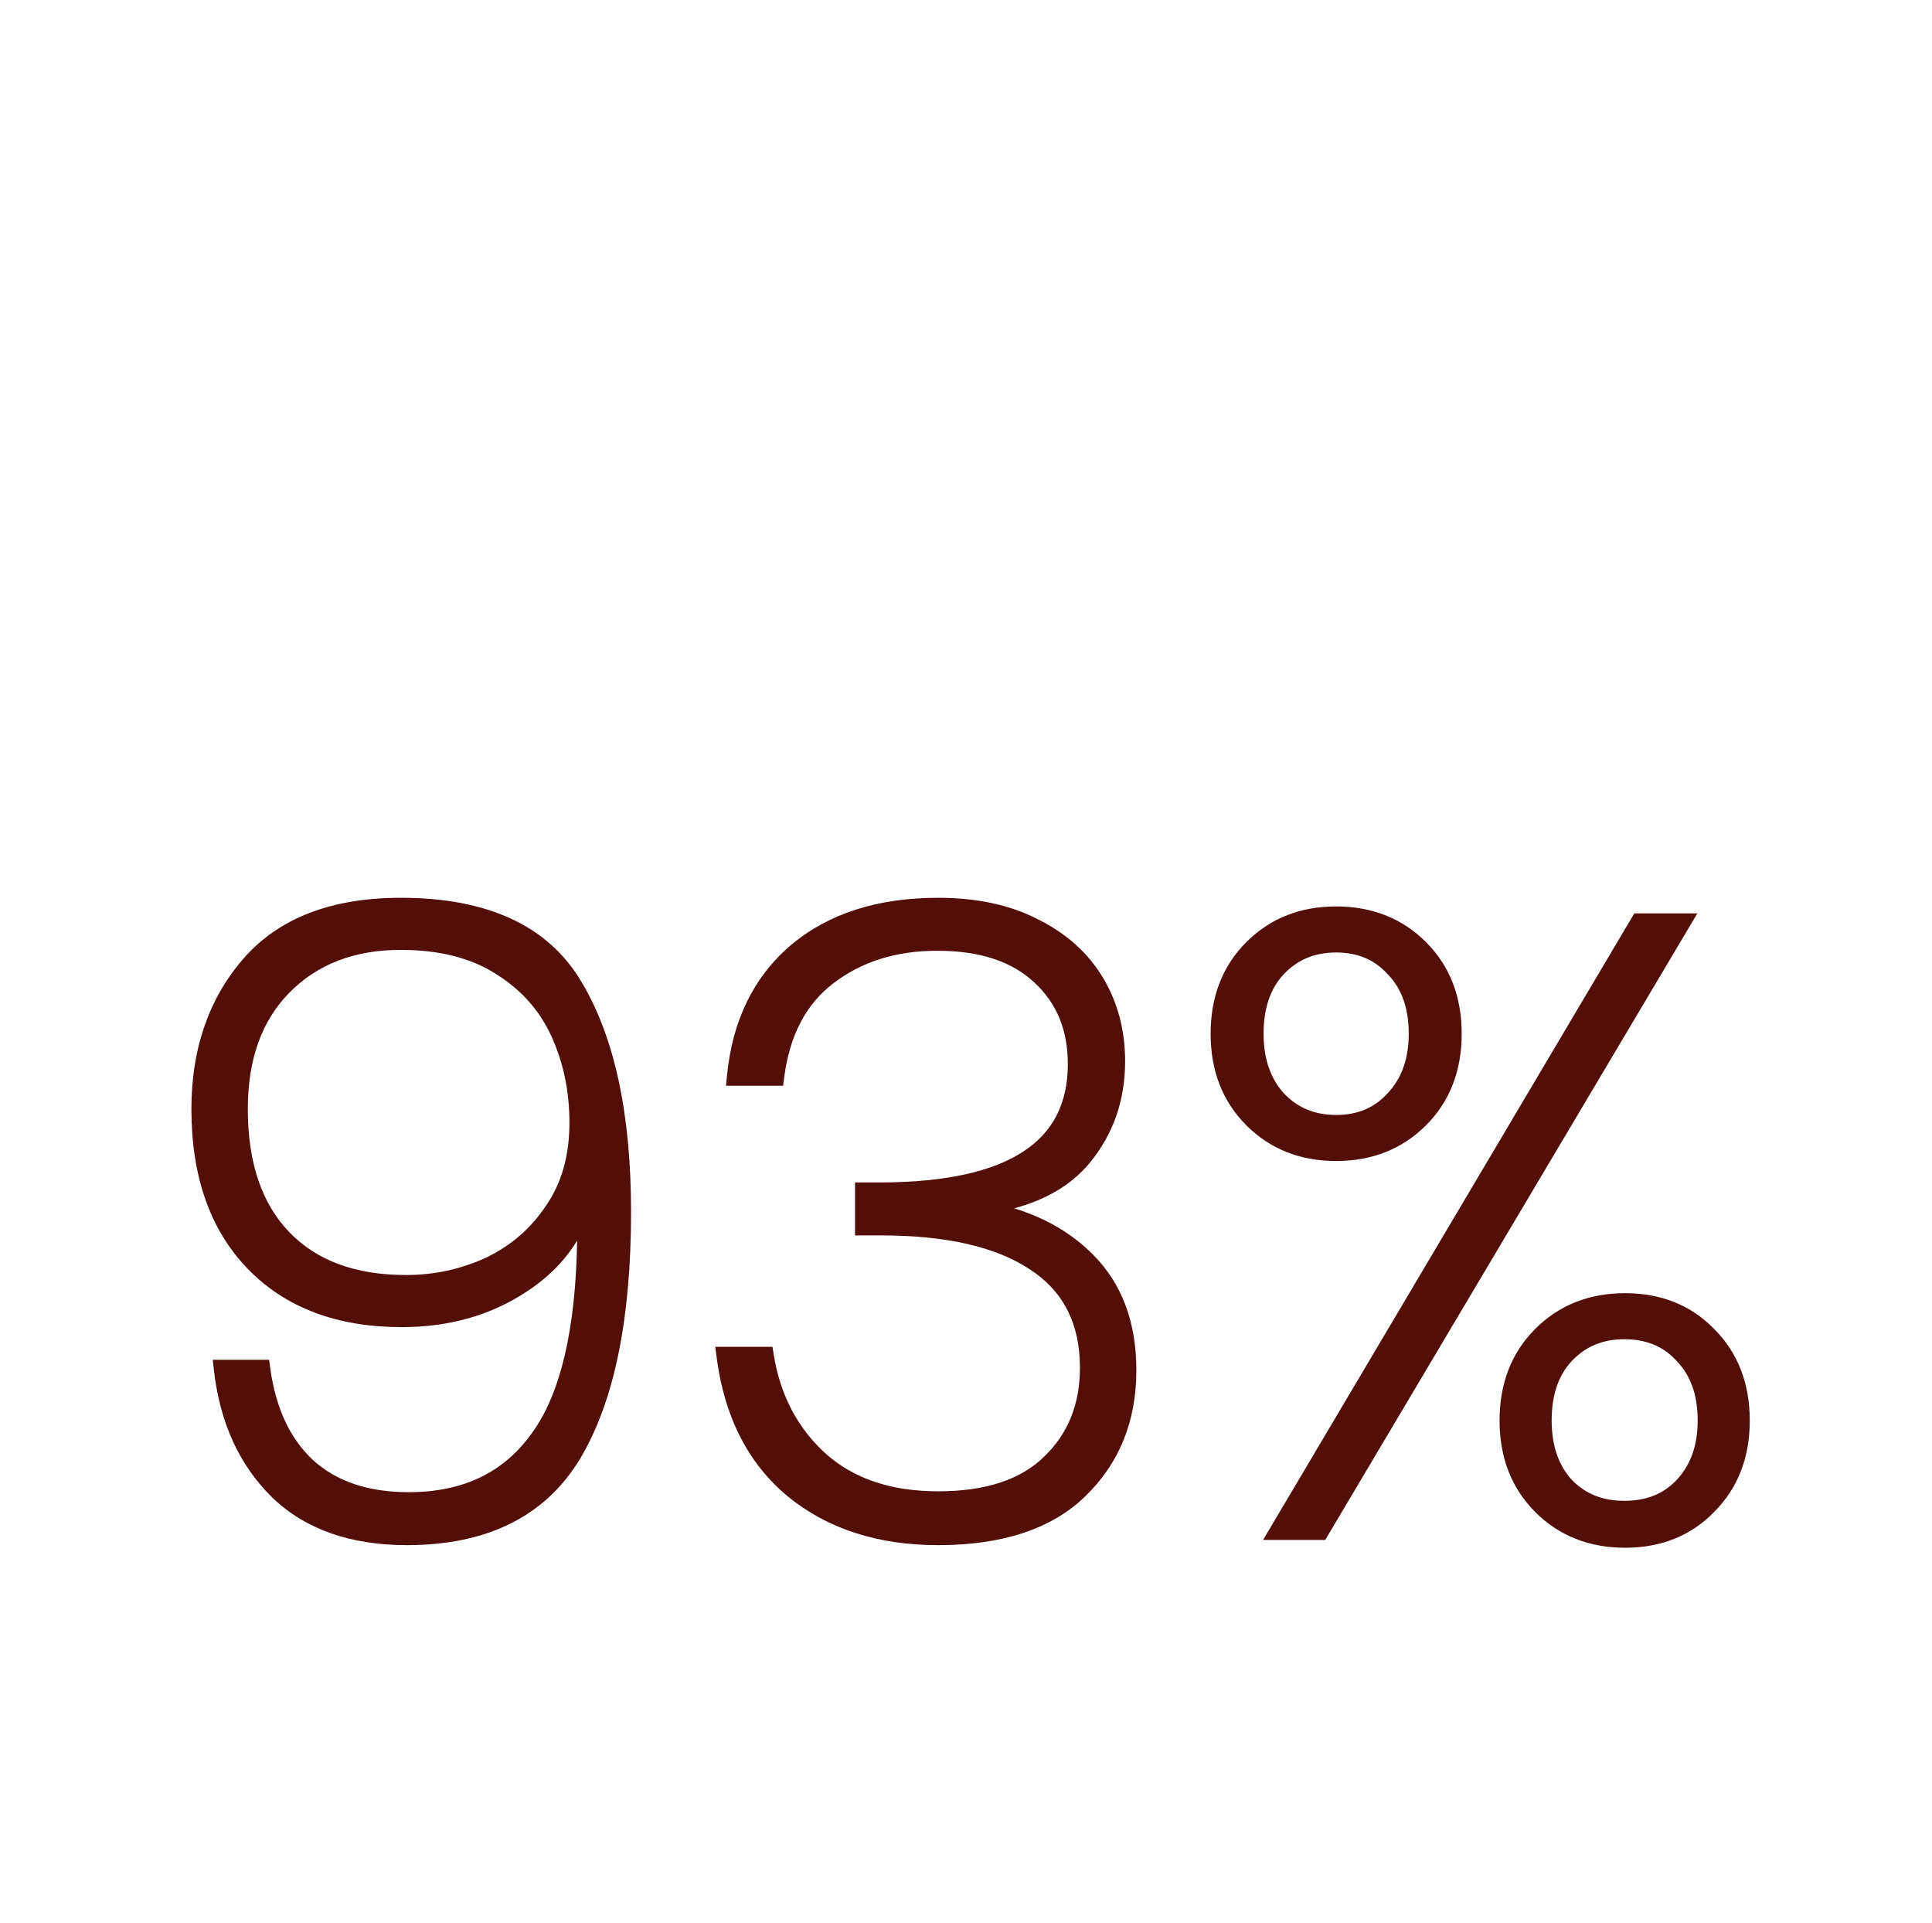 <svg width="201" height="200" viewBox="0 0 201 200" fill="none" xmlns="http://www.w3.org/2000/svg">
<path fill-rule="evenodd" clip-rule="evenodd" d="M28.114 142.314L27.996 141.45H22.132L22.26 142.564C22.882 147.974 24.884 152.399 28.313 155.764L28.32 155.77C31.79 159.112 36.504 160.73 42.333 160.73C50.639 160.73 56.74 157.763 60.381 151.694L60.383 151.69C63.936 145.707 65.653 137.127 65.653 126.07C65.653 116.021 63.992 108.049 60.566 102.254C57.084 96.261 50.674 93.39 41.703 93.39C34.548 93.39 29.012 95.463 25.287 99.765L25.286 99.766C21.687 103.934 19.913 109.157 19.913 115.36C19.913 122.327 21.829 127.913 25.775 131.986C29.722 136.06 35.104 138.05 41.793 138.05C46.704 138.05 51.04 136.835 54.761 134.376C57.013 132.912 58.777 131.136 60.042 129.052C59.894 138.304 58.316 144.86 55.467 148.893L55.462 148.9C52.55 153.099 48.286 155.22 42.513 155.22C38.261 155.22 34.984 154.076 32.57 151.884C30.201 149.678 28.691 146.523 28.114 142.314ZM56.81 125.412L56.806 125.418L56.801 125.425C55.224 127.791 53.145 129.591 50.55 130.834C47.924 132.031 45.158 132.63 42.243 132.63C36.923 132.63 32.92 131.104 30.094 128.166C27.265 125.226 25.783 121.006 25.783 115.36C25.783 110.156 27.252 106.171 30.087 103.28C32.991 100.32 36.829 98.81 41.703 98.81C45.705 98.81 48.957 99.65 51.52 101.266L51.528 101.271C54.188 102.912 56.12 105.074 57.354 107.766C58.61 110.506 59.243 113.512 59.243 116.8C59.243 120.233 58.416 123.086 56.81 125.412ZM75.639 111.841L75.53 112.94H81.472L81.585 112.069C82.159 107.654 83.886 104.439 86.691 102.294L86.694 102.292C89.614 100.046 93.201 98.9 97.514 98.9C101.97 98.9 105.264 100.026 107.543 102.143L107.552 102.15C109.9 104.28 111.094 107.09 111.094 110.68C111.094 114.788 109.54 117.772 106.461 119.788C103.308 121.853 98.454 122.97 91.751 123H88.954V128.51H91.664C98.529 128.51 103.644 129.727 107.132 132.034L107.138 132.038C110.606 134.294 112.354 137.652 112.354 142.27C112.354 146.105 111.096 149.164 108.613 151.537L108.605 151.545C106.215 153.88 102.608 155.13 97.604 155.13C92.693 155.13 88.838 153.806 85.94 151.245C83.003 148.588 81.187 145.17 80.501 140.94L80.365 140.1H74.414L74.562 141.23C75.369 147.372 77.807 152.21 81.935 155.639L81.941 155.644C86.111 159.056 91.357 160.73 97.604 160.73C104.178 160.73 109.328 159.101 112.878 155.68C116.45 152.235 118.224 147.827 118.224 142.54C118.224 137.588 116.743 133.535 113.701 130.493C111.473 128.265 108.73 126.671 105.498 125.693C108.774 124.829 111.399 123.296 113.307 121.047L113.313 121.038C115.81 118.03 117.054 114.471 117.054 110.41C117.054 107.186 116.293 104.275 114.751 101.705C113.205 99.128 110.957 97.115 108.049 95.659C105.116 94.131 101.621 93.39 97.604 93.39C91.369 93.39 86.233 94.998 82.291 98.303L82.285 98.309C78.4 101.62 76.2 106.163 75.639 111.841ZM137.87 160.19L176.588 95.01H170.031L131.406 160.19H137.87ZM144.399 113.688L144.393 113.695L144.386 113.702C143.032 115.213 141.272 115.98 139.011 115.98C136.753 115.98 134.957 115.214 133.539 113.695C132.18 112.176 131.461 110.153 131.461 107.53C131.461 104.835 132.186 102.821 133.533 101.37C134.952 99.847 136.75 99.08 139.011 99.08C141.272 99.08 143.032 99.847 144.386 101.357L144.398 101.371L144.411 101.384C145.811 102.836 146.561 104.845 146.561 107.53C146.561 110.147 145.815 112.167 144.399 113.688ZM174.446 141.587L174.458 141.601L174.471 141.614C175.871 143.066 176.621 145.075 176.621 147.76C176.621 150.377 175.875 152.397 174.459 153.919L174.458 153.92C173.112 155.369 171.321 156.12 168.981 156.12C166.715 156.12 164.917 155.378 163.503 153.919C162.148 152.4 161.431 150.379 161.431 147.76C161.431 145.065 162.156 143.052 163.503 141.601C164.921 140.078 166.72 139.31 168.981 139.31C171.31 139.31 173.097 140.082 174.446 141.587ZM129.664 98.003C127.174 100.493 125.951 103.698 125.951 107.53C125.951 111.361 127.174 114.567 129.664 117.057C132.147 119.54 135.289 120.77 139.011 120.77C142.733 120.77 145.875 119.54 148.358 117.057C150.848 114.567 152.071 111.361 152.071 107.53C152.071 103.698 150.848 100.493 148.358 98.003C145.875 95.519 142.733 94.29 139.011 94.29C135.289 94.29 132.147 95.519 129.664 98.003ZM159.724 138.233C157.234 140.723 156.011 143.929 156.011 147.76C156.011 151.591 157.234 154.797 159.724 157.287C162.207 159.77 165.349 161 169.071 161C172.79 161 175.907 159.772 178.333 157.282C180.82 154.793 182.041 151.589 182.041 147.76C182.041 143.931 180.82 140.727 178.333 138.238C175.907 135.748 172.79 134.52 169.071 134.52C165.349 134.52 162.207 135.749 159.724 138.233Z" fill="#530E08"/>
</svg>
